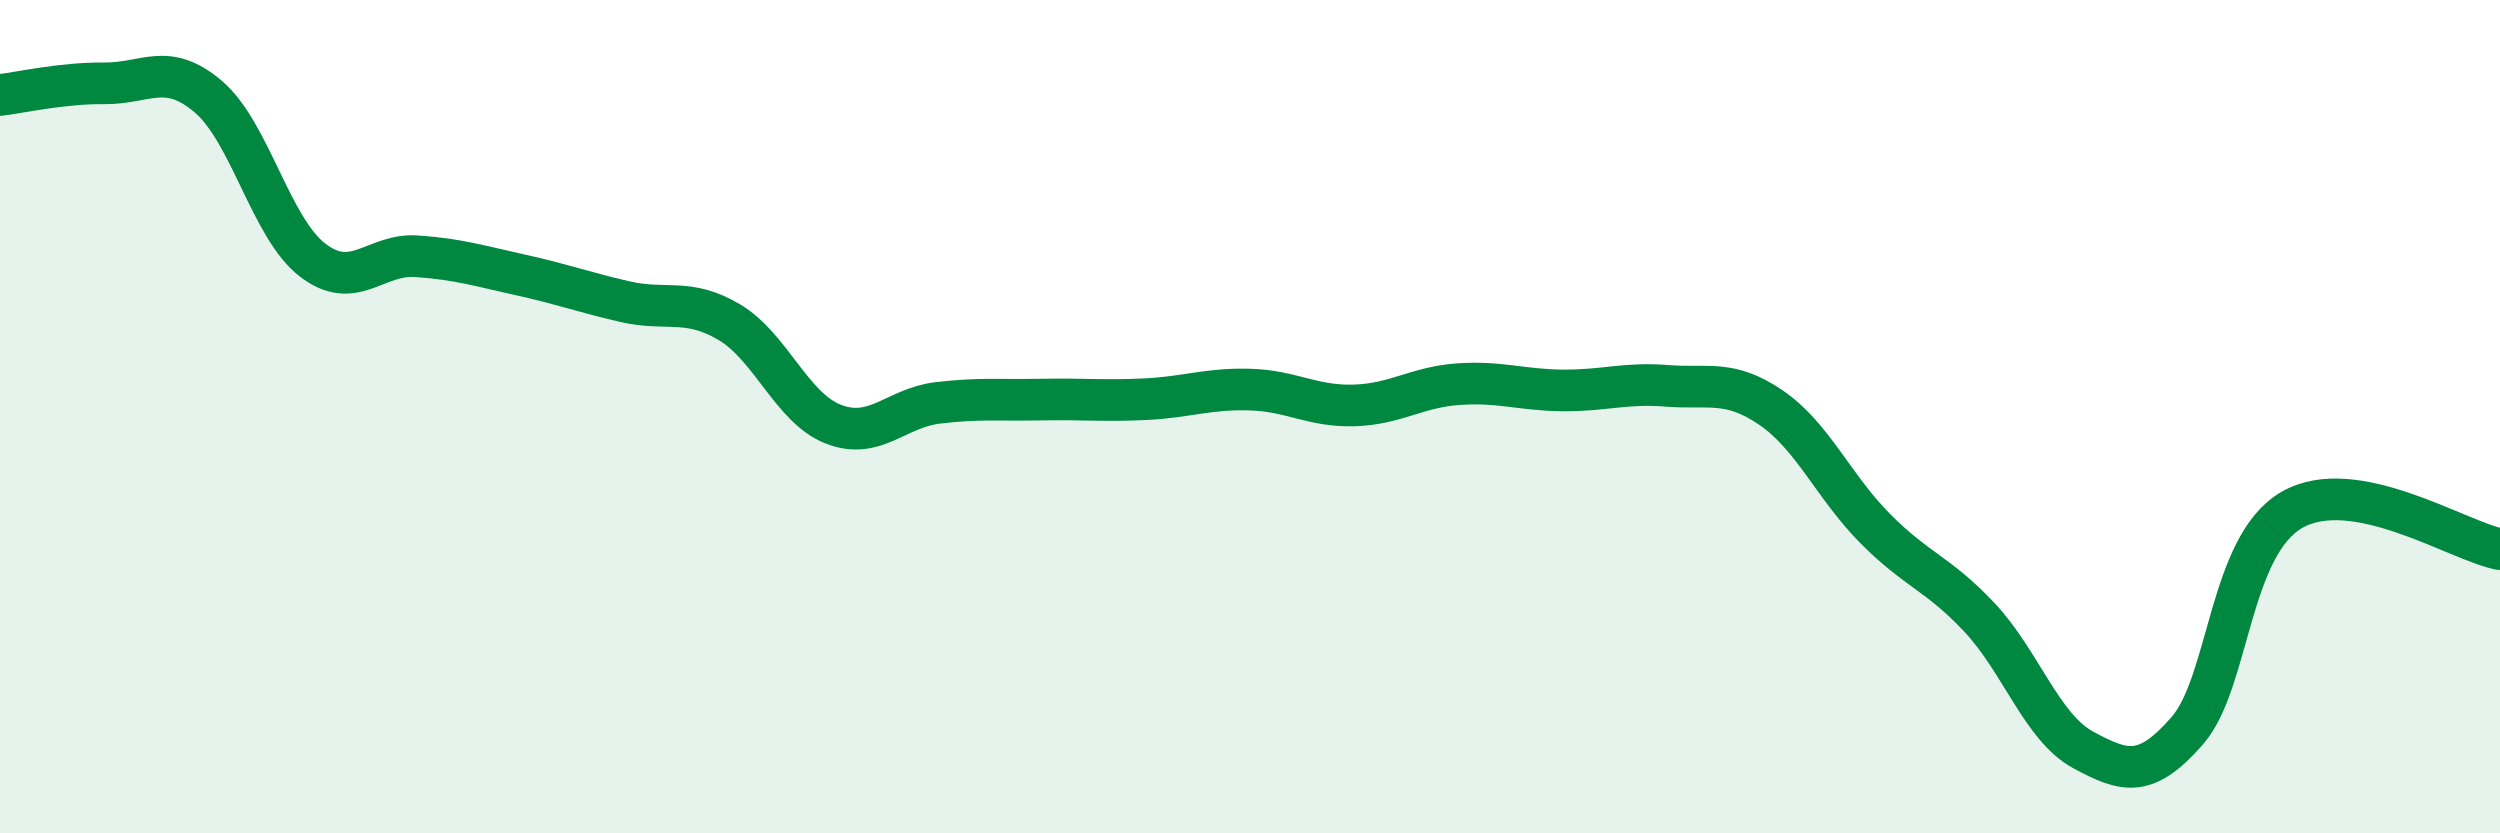 
    <svg width="60" height="20" viewBox="0 0 60 20" xmlns="http://www.w3.org/2000/svg">
      <path
        d="M 0,2.28 C 0.5,2.22 1.5,1.99 2.5,2 C 3.5,2.01 4,1.47 5,2.32 C 6,3.17 6.5,5.47 7.5,6.24 C 8.5,7.01 9,6.08 10,6.15 C 11,6.22 11.5,6.38 12.5,6.6 C 13.5,6.82 14,7.01 15,7.24 C 16,7.47 16.5,7.14 17.5,7.73 C 18.5,8.32 19,9.79 20,10.18 C 21,10.57 21.5,9.79 22.5,9.67 C 23.5,9.55 24,9.61 25,9.59 C 26,9.57 26.5,9.63 27.5,9.58 C 28.5,9.53 29,9.32 30,9.35 C 31,9.38 31.5,9.76 32.5,9.73 C 33.5,9.7 34,9.29 35,9.22 C 36,9.15 36.5,9.36 37.5,9.37 C 38.5,9.38 39,9.18 40,9.26 C 41,9.34 41.5,9.1 42.5,9.78 C 43.5,10.46 44,11.67 45,12.68 C 46,13.69 46.5,13.75 47.5,14.81 C 48.5,15.87 49,17.46 50,18 C 51,18.54 51.5,18.68 52.5,17.53 C 53.5,16.38 53.5,13.11 55,12.24 C 56.5,11.37 59,12.99 60,13.18L60 20L0 20Z"
        fill="#008740"
        opacity="0.1"
        stroke-linecap="round"
        stroke-linejoin="round"
      />
      <path
        d="M 0,2.28 C 0.5,2.22 1.5,1.99 2.5,2 C 3.5,2.01 4,1.47 5,2.32 C 6,3.17 6.5,5.47 7.5,6.24 C 8.5,7.01 9,6.08 10,6.15 C 11,6.22 11.5,6.38 12.5,6.6 C 13.5,6.82 14,7.01 15,7.24 C 16,7.47 16.5,7.14 17.5,7.73 C 18.5,8.32 19,9.79 20,10.18 C 21,10.57 21.5,9.79 22.5,9.67 C 23.5,9.55 24,9.61 25,9.59 C 26,9.57 26.5,9.63 27.5,9.58 C 28.5,9.53 29,9.32 30,9.35 C 31,9.38 31.5,9.76 32.5,9.73 C 33.5,9.7 34,9.29 35,9.22 C 36,9.15 36.5,9.36 37.5,9.37 C 38.5,9.38 39,9.18 40,9.26 C 41,9.34 41.5,9.1 42.5,9.78 C 43.5,10.46 44,11.67 45,12.68 C 46,13.69 46.5,13.75 47.5,14.81 C 48.5,15.87 49,17.46 50,18 C 51,18.54 51.5,18.68 52.5,17.53 C 53.5,16.38 53.5,13.11 55,12.24 C 56.5,11.37 59,12.99 60,13.18"
        stroke="#008740"
        stroke-width="1"
        fill="none"
        stroke-linecap="round"
        stroke-linejoin="round"
      />
    </svg>
  